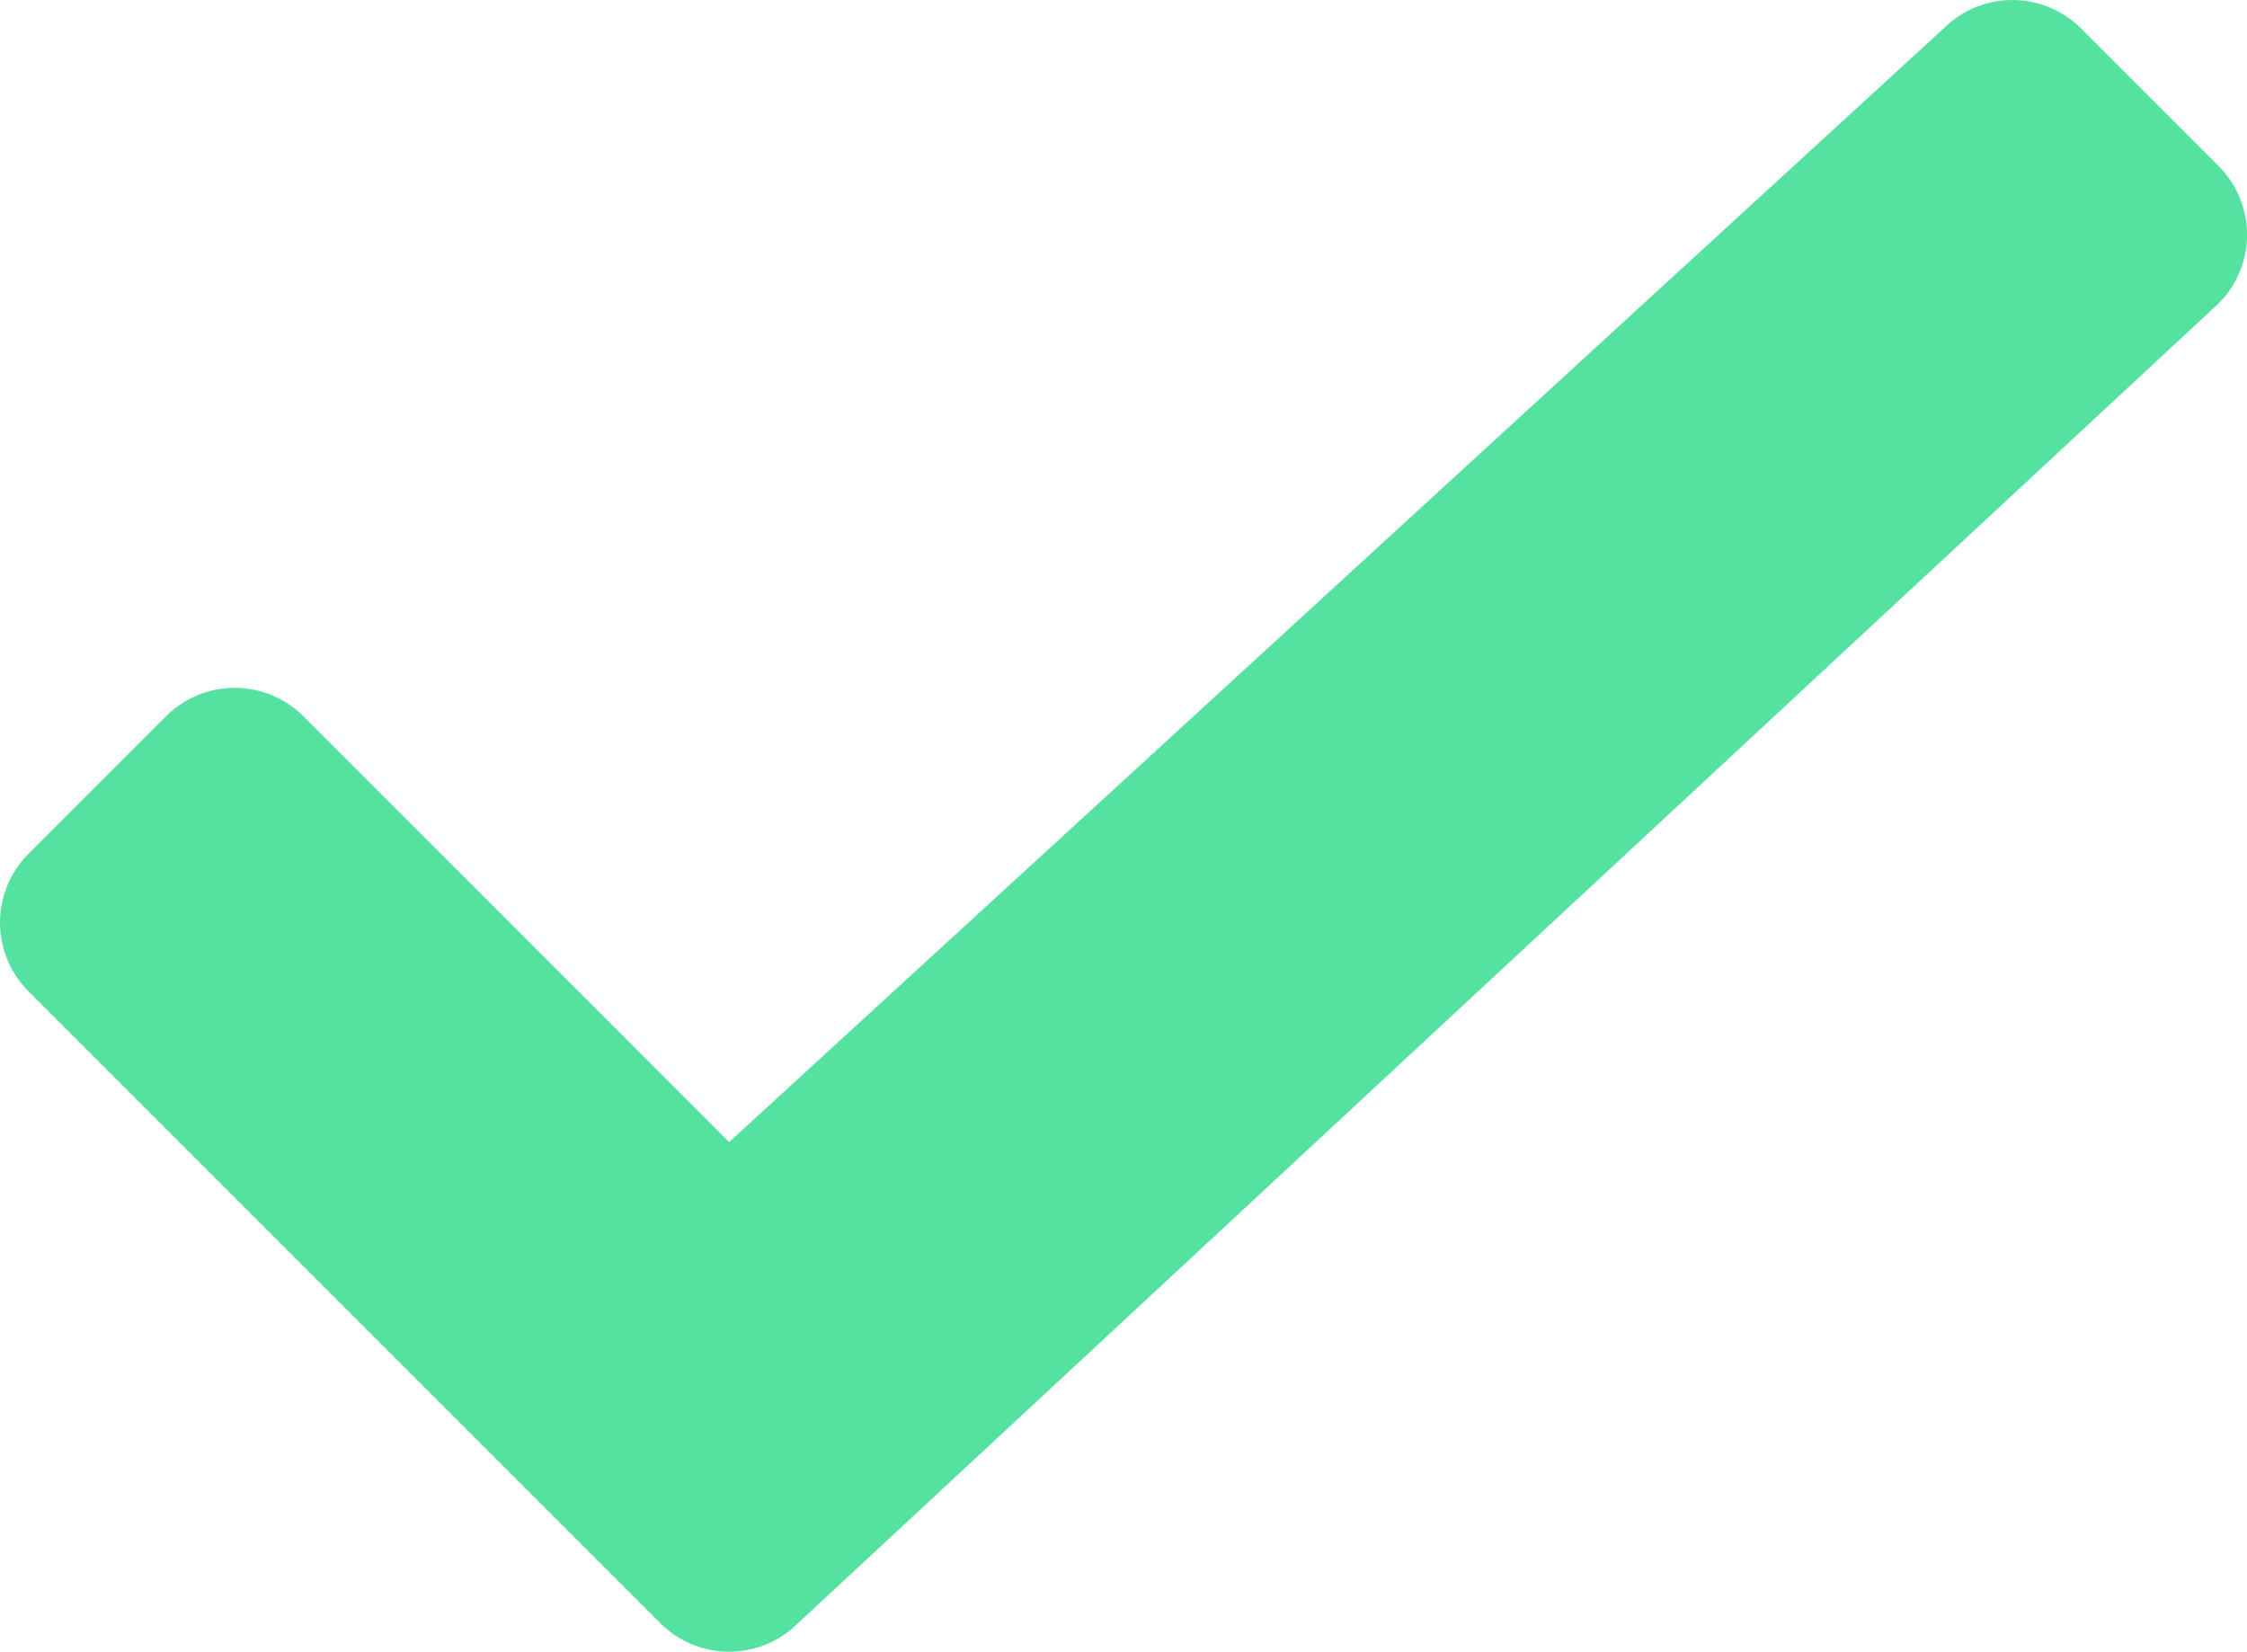 <svg xmlns="http://www.w3.org/2000/svg" width="29.646" height="21.792" viewBox="0 0 29.646 21.792"><path d="M8.713,23.993.376,15.656a1.283,1.283,0,0,1,0-1.814L2.19,12.028a1.283,1.283,0,0,1,1.814,0L9.62,17.645,25.643,2.953a1.283,1.283,0,0,1,1.814,0l1.814,1.814a1.283,1.283,0,0,1,0,1.814L10.527,23.994A1.283,1.283,0,0,1,8.713,23.993Z" transform="translate(0 -2.577)" fill="#55e1a0"/></svg>